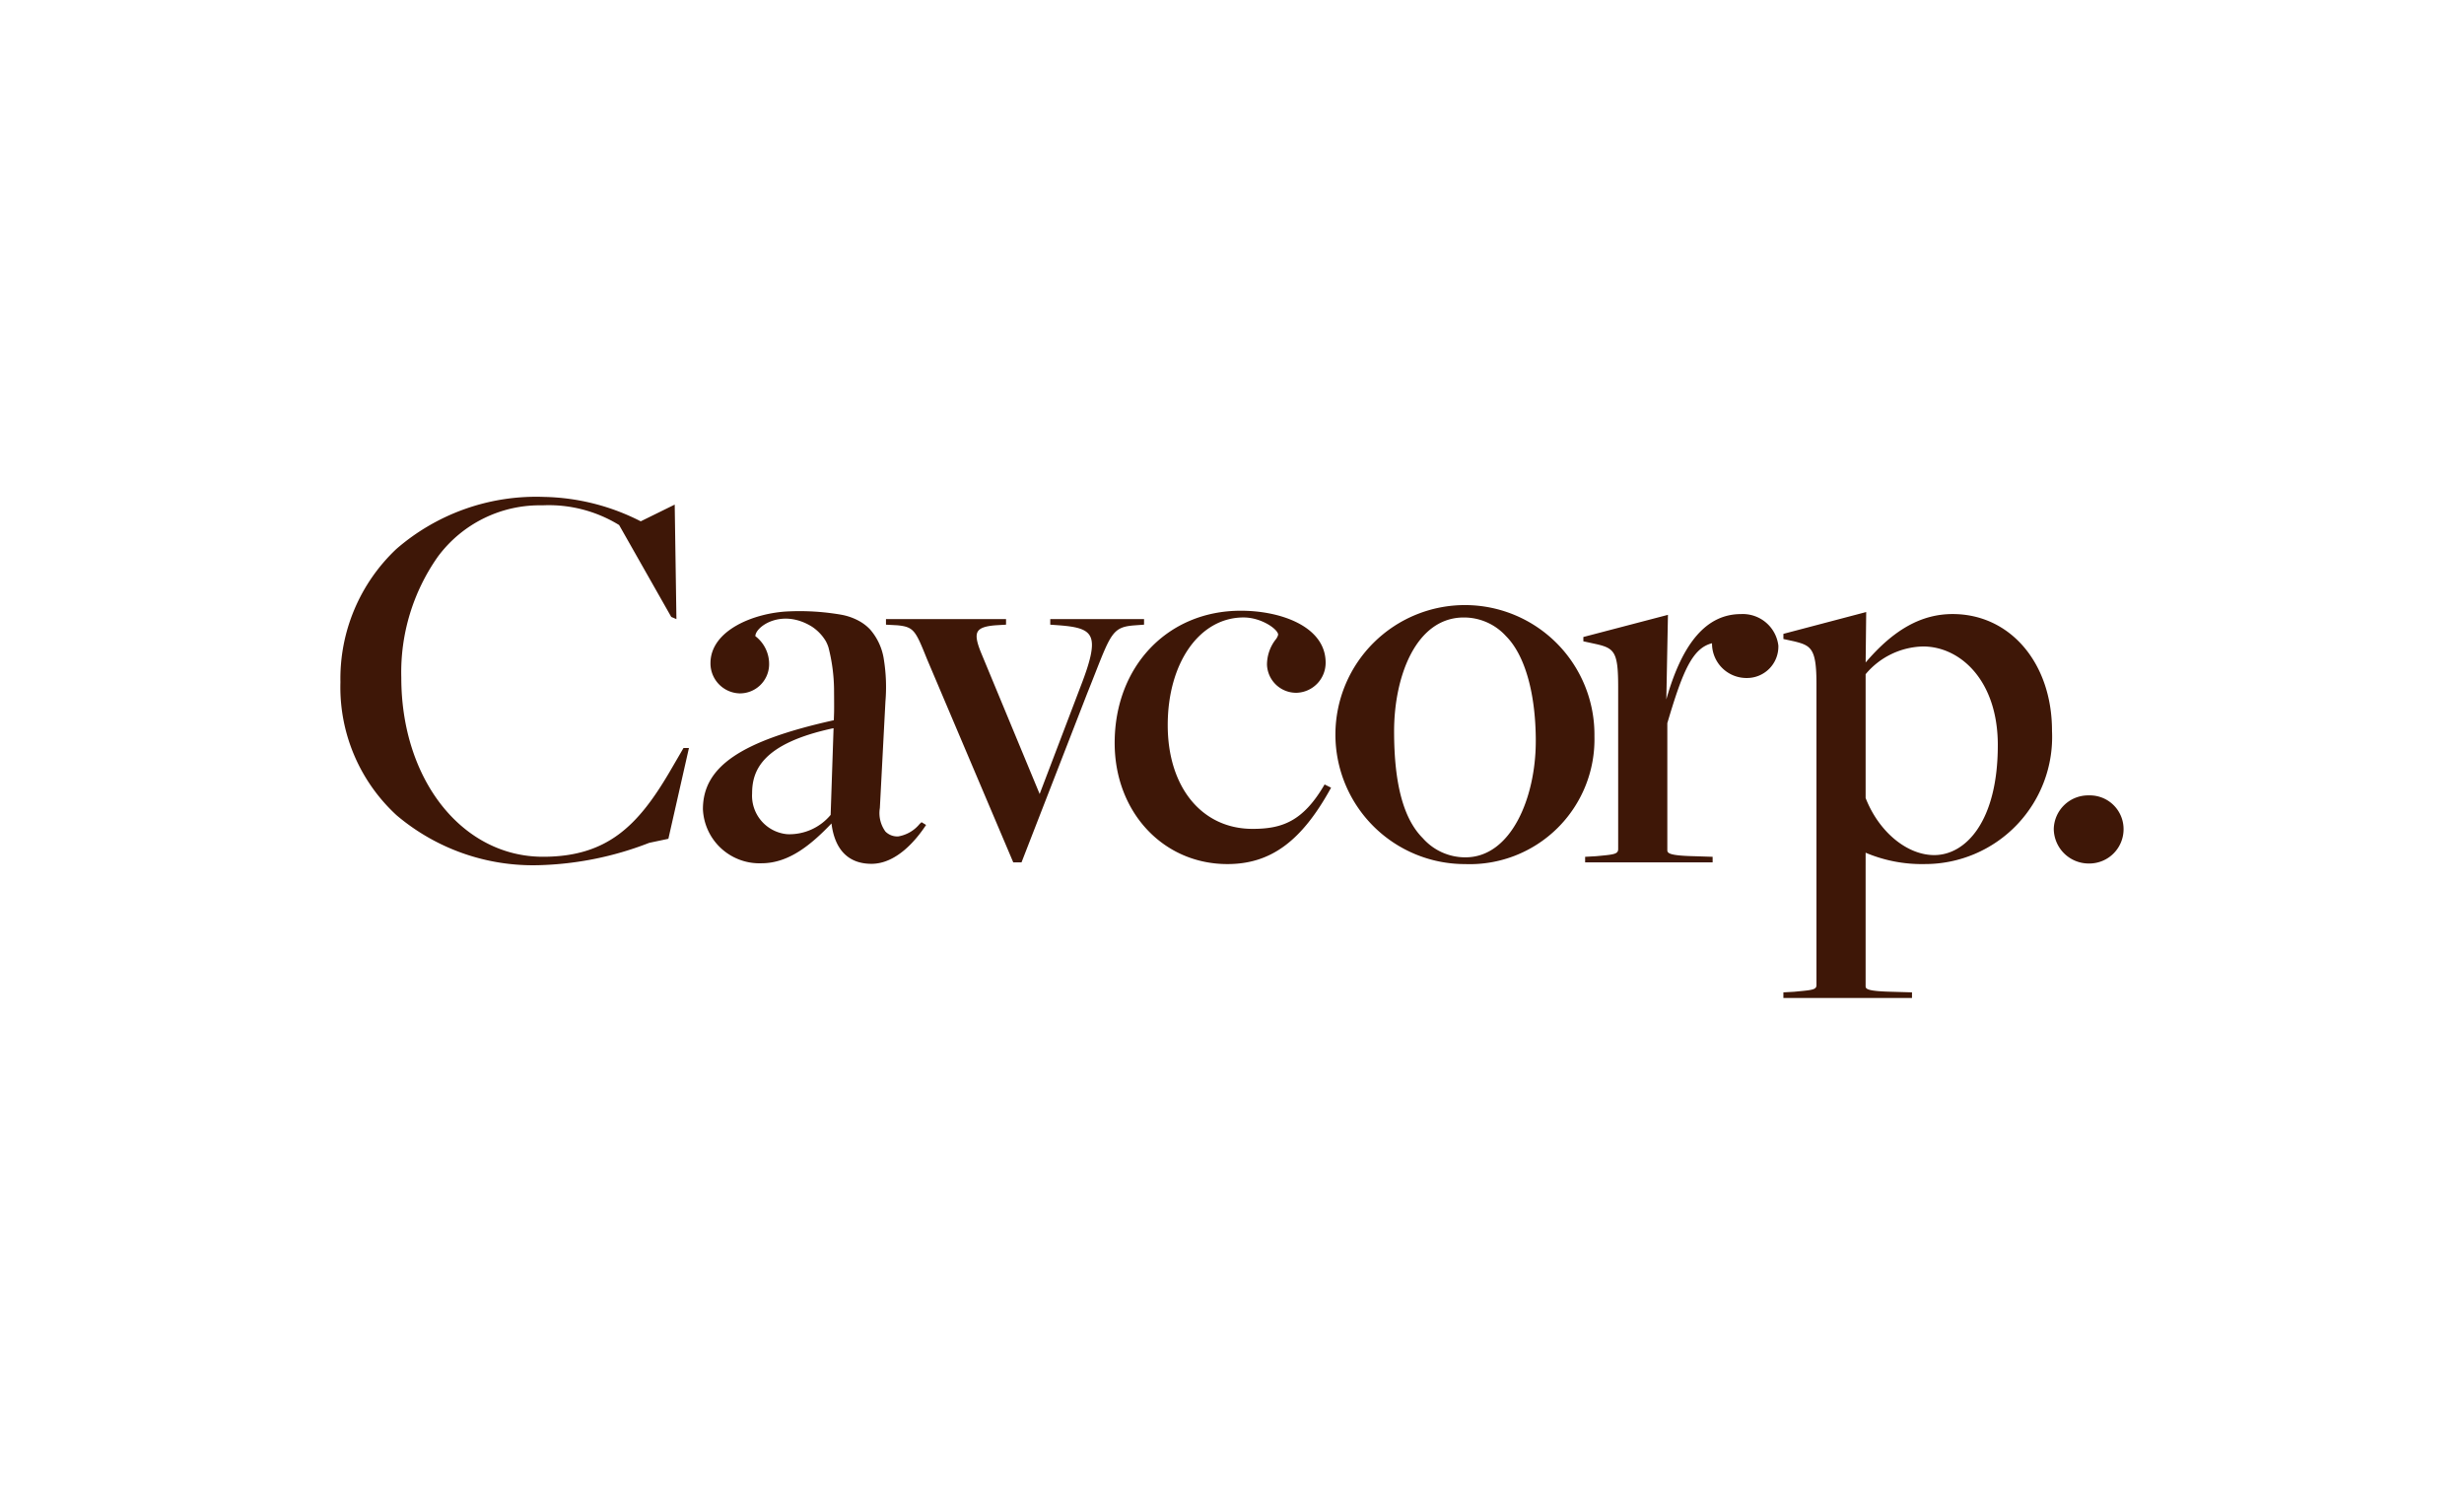 <svg xmlns="http://www.w3.org/2000/svg" width="178" height="108" viewBox="0 0 178 108"><title>VisualArtsPartner_Cavcorp</title><path d="M48.284,60.6l1.486-6.561h-.392l-1.032,1.774c-2.272,3.854-4.493,6.086-9.119,6.086-5.836,0-10.237-5.562-10.237-12.937a14.506,14.506,0,0,1,2.629-8.727,9.156,9.156,0,0,1,7.568-3.726,9.701,9.701,0,0,1,5.539,1.424l3.765,6.638.374.158-.124-8.272-2.455,1.207a15.978,15.978,0,0,0-6.977-1.763A15.394,15.394,0,0,0,28.625,39.67a12.873,12.873,0,0,0-4.032,9.613,12.562,12.562,0,0,0,4.063,9.624A15.235,15.235,0,0,0,38.944,62.507a23.598,23.598,0,0,0,7.958-1.614Zm11.933-7.99-.211,6.264A3.879,3.879,0,0,1,56.869,60.269a2.793,2.793,0,0,1-2.537-2.941c0-1.619.675-3.611,5.886-4.719m-3.212-8.44c-2.483.093-5.681,1.345-5.681,3.747a2.168,2.168,0,0,0,2.098,2.179A2.109,2.109,0,0,0,55.559,48.077a2.524,2.524,0,0,0-.992-2.116c0-.684,1.902-2.04,4.084-.689a3.268,3.268,0,0,1,.991,1.025,2.594,2.594,0,0,1,.204.467,12.728,12.728,0,0,1,.405,3s.013,1.379.003,1.705l-.019.566c-6.714,1.492-9.456,3.356-9.456,6.422a4.087,4.087,0,0,0,4.235,3.912c1.992,0,3.607-1.365,5.053-2.876.236,1.909,1.233,2.916,2.888,2.916,1.803,0,3.216-1.715,3.898-2.737l.048-.072-.328-.198-.14.129a2.538,2.538,0,0,1-1.543.898,1.214,1.214,0,0,1-.924-.349,2.263,2.263,0,0,1-.405-1.7l.277-5.299.126-2.398a12.542,12.542,0,0,0-.106-2.985,4.24,4.24,0,0,0-.998-2.217,3.192,3.192,0,0,0-.671-.542h.001l-.006-.004a4.215,4.215,0,0,0-1.141-.466c-.383-.099-1.303-.206-1.307-.206A17.781,17.781,0,0,0,57.005,44.169ZM82.047,45.174l.6-.043v-.404H75.871v.404l.601.043c1.186.09,1.933.237,2.242.729.35.555.164,1.597-.66,3.714l-2.949,7.747L70.872,47.157c-.332-.82-.399-1.264-.232-1.535.157-.253.554-.391,1.289-.447l.741-.044.007-.02v-.383H64.003v.387l.009.017.81.043c1.206.117,1.314.382,2.148,2.448l6.208,14.633.021.05h.595l4.736-12.185c.216-.537.404-1.015.572-1.442,1.186-3.015,1.338-3.402,2.945-3.504m2.31,7.213c0-4.507,2.305-7.778,5.48-7.778,1.29,0,2.497.858,2.497,1.248a.907.907,0,0,1-.191.36,2.97,2.97,0,0,0-.615,1.816A2.109,2.109,0,0,0,93.666,50.052a2.168,2.168,0,0,0,2.098-2.179c0-2.577-3.177-3.75-6.129-3.75-5.28,0-9.111,4.018-9.111,9.555,0,4.988,3.501,8.749,8.144,8.749,3.111,0,5.339-1.628,7.448-5.444l.042-.075-.468-.234-.039.066c-1.545,2.629-3.065,3.144-5.169,3.144-3.663,0-6.125-3.012-6.125-7.495m26.588,1.169c0,4.064-1.78,8.382-5.077,8.382a4.084,4.084,0,0,1-3.086-1.386c-1.394-1.394-2.072-3.92-2.072-7.721,0-3.96,1.576-8.221,5.037-8.221a4.099,4.099,0,0,1,3.046,1.346c1.368,1.368,2.153,4.138,2.153,7.601m4.236-.363a9.356,9.356,0,1,0-9.353,9.232,9.013,9.013,0,0,0,9.353-9.232m13.289-6.54a2.589,2.589,0,0,0-2.702-2.29c-2.455,0-4.221,2.017-5.393,6.164l.117-6.109L114.382,46.022v.311l.926.201c1.328.302,1.589.58,1.589,3.091V61.34c0,.354-.277.395-1.336.494l-.279.026-.772.043v.403h9.211v-.404l-1.298-.042c-1.83-.041-1.975-.216-1.975-.44V52.246c1.108-3.757,1.813-5.421,3.229-5.772a2.488,2.488,0,0,0,2.493,2.51,2.268,2.268,0,0,0,2.299-2.33m15.853,7.185c0,5.484-2.307,7.939-4.593,7.939-1.977,0-4.013-1.696-4.956-4.125v-8.943a5.566,5.566,0,0,1,4.15-2.004c2.683,0,5.4,2.45,5.4,7.133m3.914-1.049c0-4.882-3.018-8.426-7.177-8.426-2.251,0-4.251,1.112-6.286,3.499l.041-3.645-5.981,1.576v.372l.798.174c1.208.302,1.59.519,1.59,3.064V71.171c0,.317-.272.356-1.315.453l-.3.029-.774.043-0.0.001v.404h9.29v-.406l-1.415-.041c-1.792-.04-1.935-.198-1.935-.401V61.606a10.389,10.389,0,0,0,4.271.82A9.184,9.184,0,0,0,148.236,52.791m5.171,7.094a2.435,2.435,0,0,0-2.501-2.42,2.486,2.486,0,0,0-2.541,2.42,2.524,2.524,0,0,0,2.541,2.501,2.474,2.474,0,0,0,2.501-2.501" fill="#3e1707"/></svg>